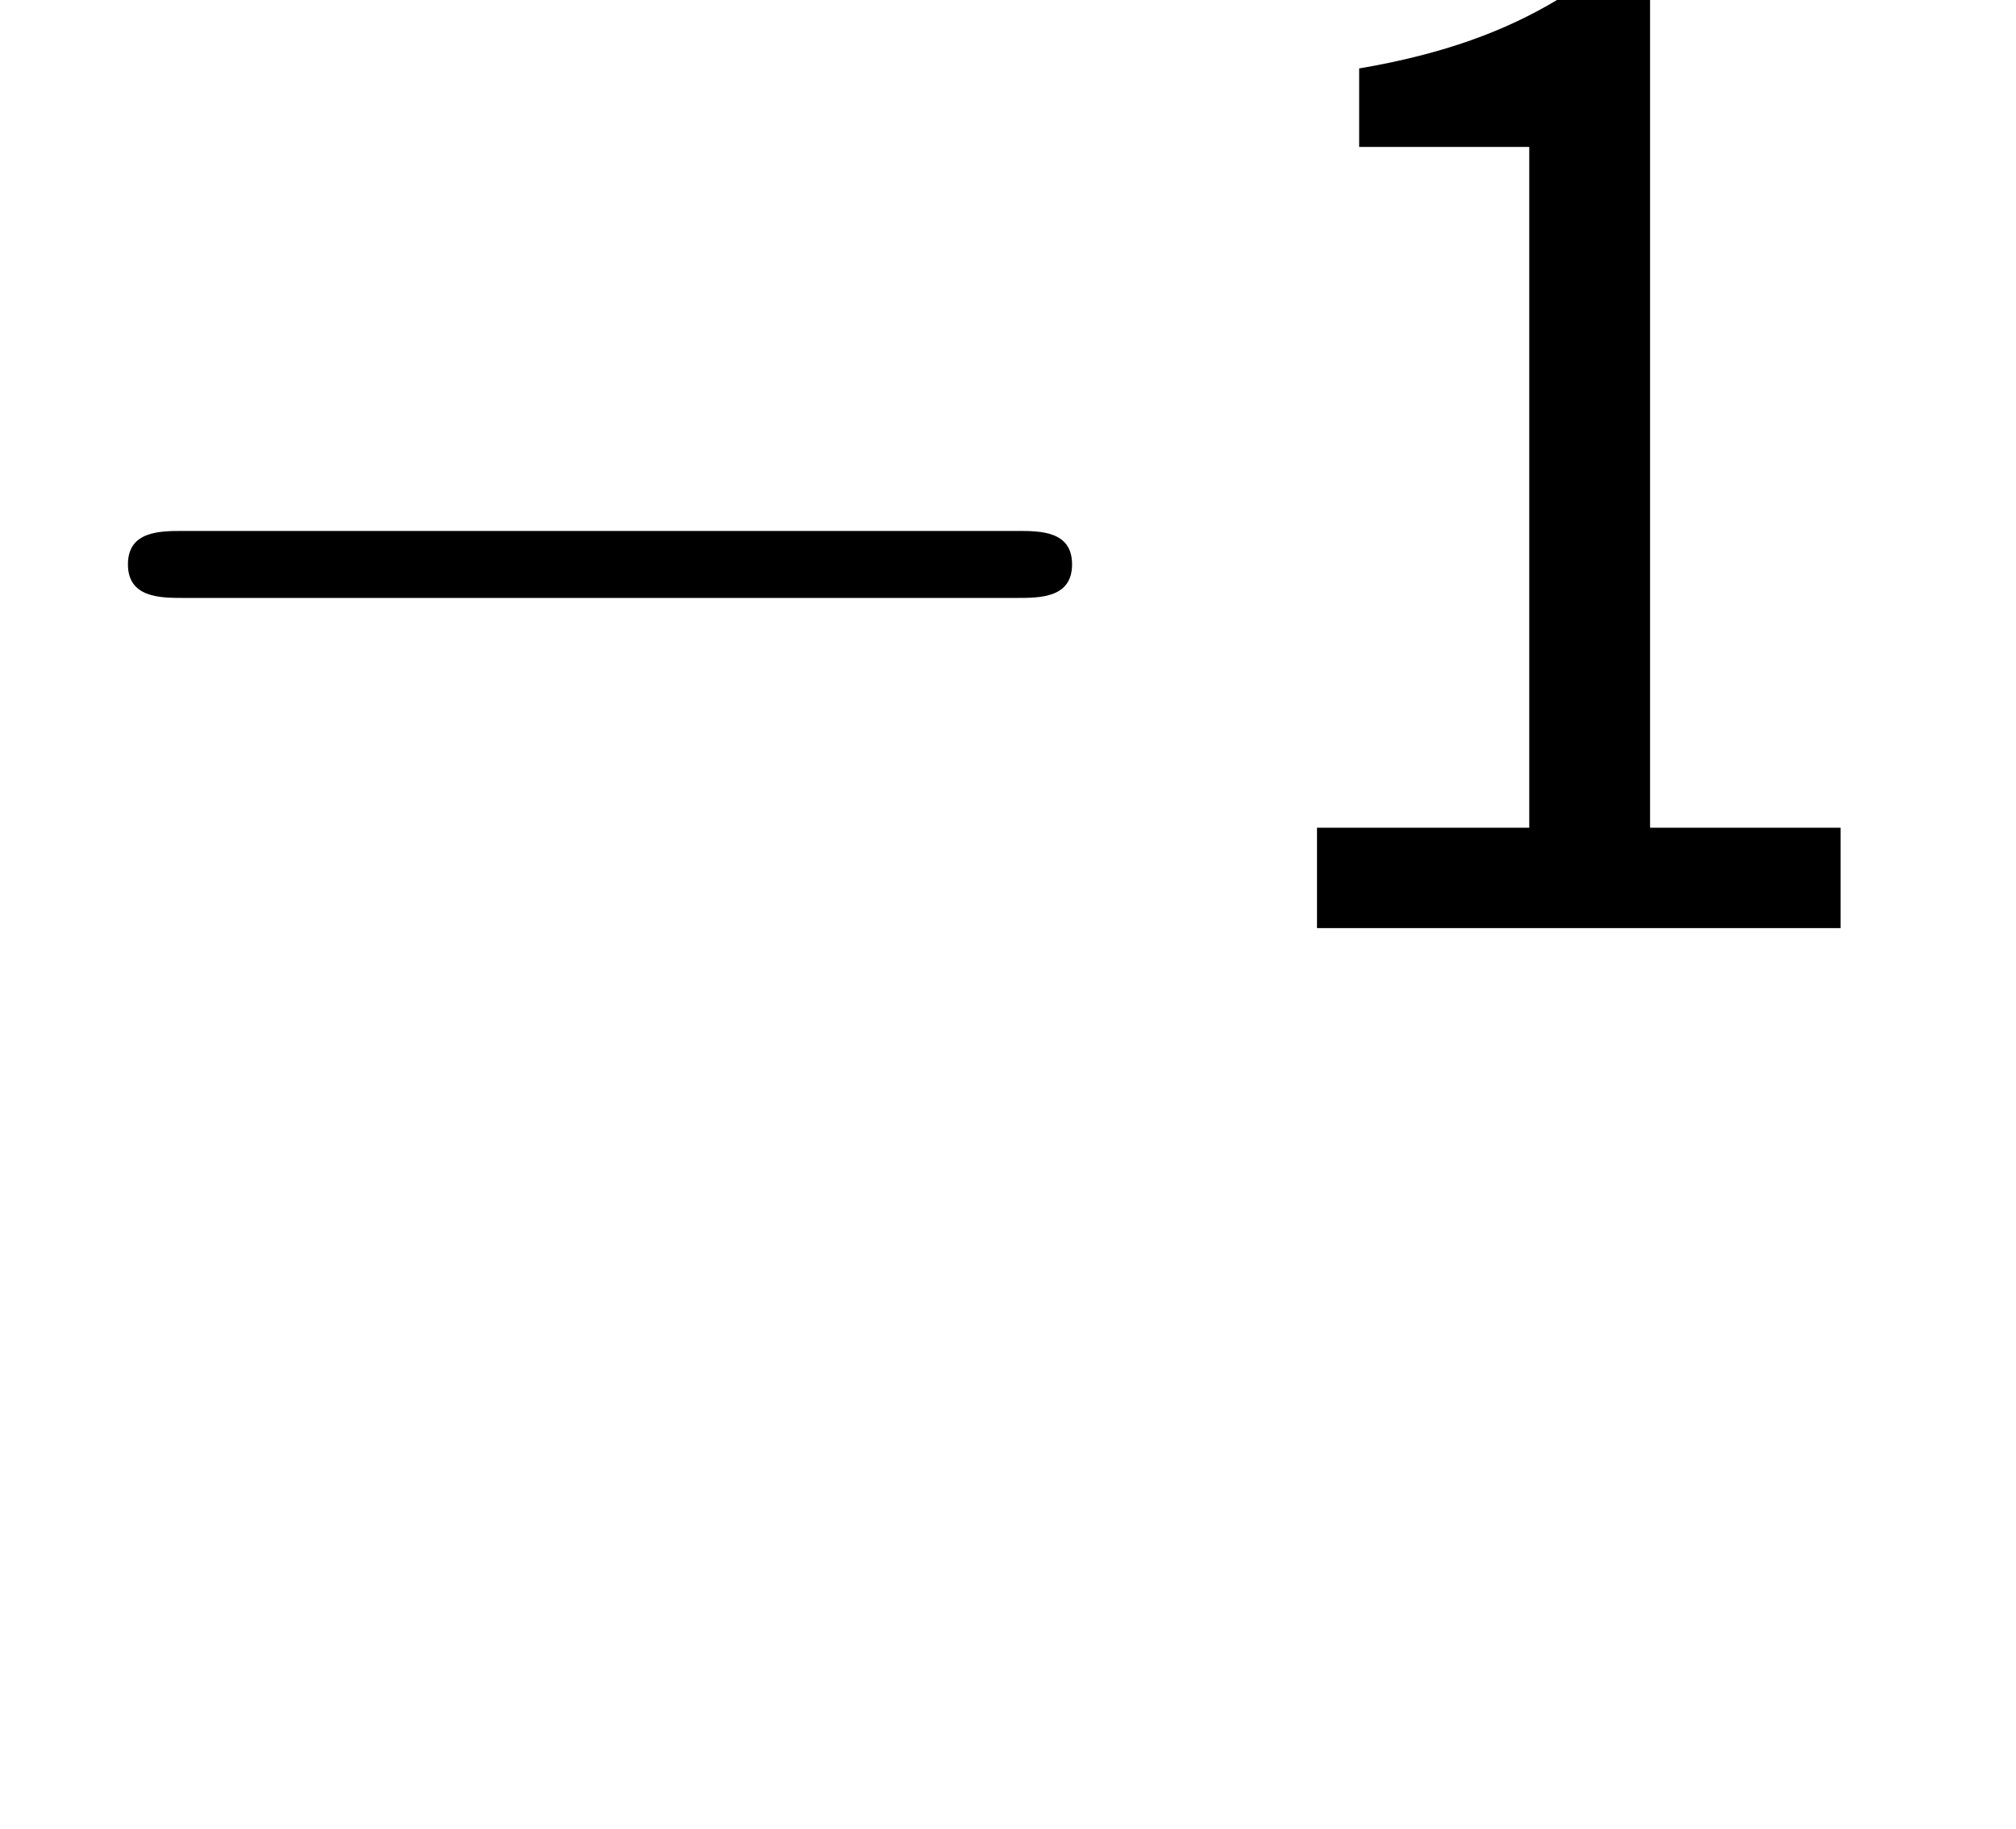 <?xml version='1.0' encoding='UTF-8'?>
<!-- This file was generated by dvisvgm 3.0.3 -->
<svg version='1.1' xmlns='http://www.w3.org/2000/svg' xmlns:xlink='http://www.w3.org/1999/xlink' width='11.046pt' height='10.021pt' viewBox='227.603 82.133 11.046 10.021'>
<defs>
<path id='g0-1204' d='M.63 0H3.499V-.55H2.455V-5.085H1.945C1.666-4.918 1.331-4.79 .861-4.71V-4.28H1.793V-.55H.63V0Z'/>
<path id='g1-0' d='M5.571-1.809C5.699-1.809 5.874-1.809 5.874-1.993S5.699-2.176 5.571-2.176H1.004C.877-2.176 .701-2.176 .701-1.993S.877-1.809 1.004-1.809H5.571Z'/>
</defs>
<g id='page1'>
<use x='227.603' y='87.218' xlink:href='#g1-0'/>
<use x='234.189' y='87.218' xlink:href='#g0-1204'/>
<rect x='238.649' y='83.989' height='0' width='0'/>
<rect x='238.649' y='83.989' height='8.165' width='0'/>
<rect x='238.649' y='83.989' height='8.165' width='0'/>
<rect x='238.649' y='92.154' height='0' width='0'/>
</g>
</svg>